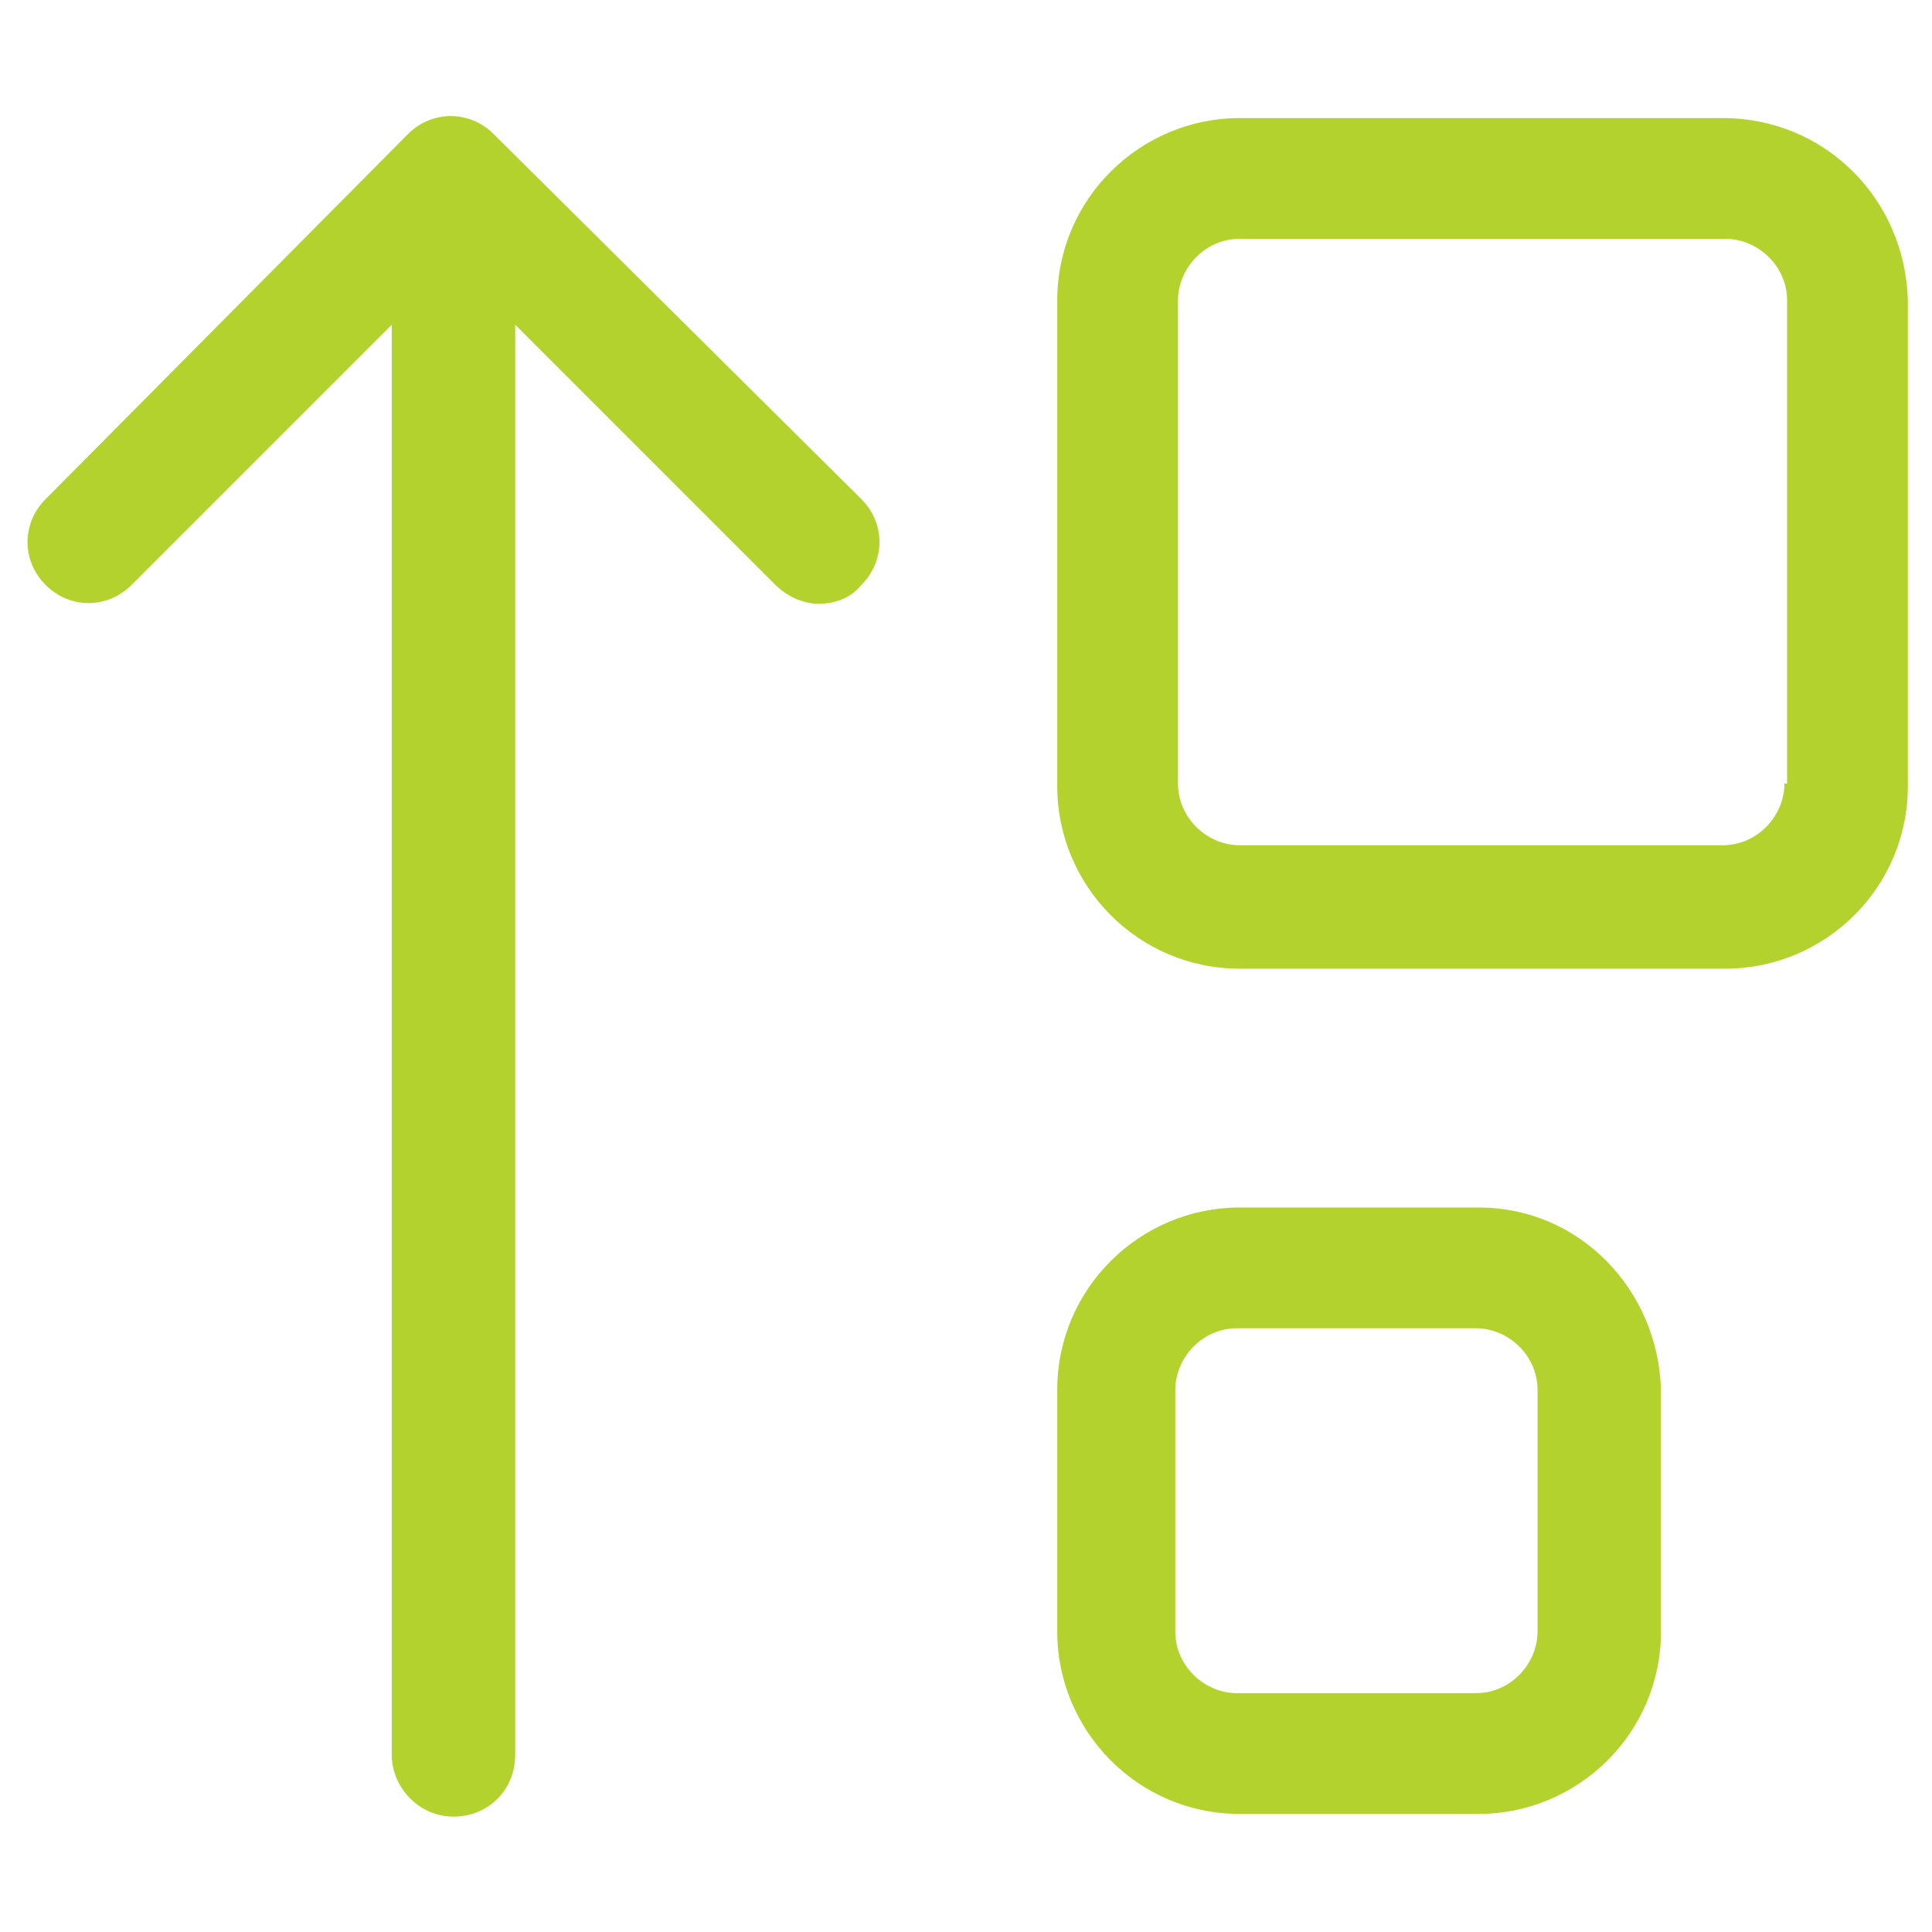 <svg version="1.2" xmlns="http://www.w3.org/2000/svg" viewBox="0 0 72 72" width="72" height="72">
	<title>optymalizacja-wielookresowa-psi-polska-svg</title>
	<style>
		.s0 { fill: #b4d22d } 
	</style>
	<path id="Layer" fill-rule="evenodd" class="s0" d="m61.9 51.8v9c0 3.8-3.1 6.8-6.8 6.8h-8.9c-3.8 0-6.8-3.1-6.8-6.8v-9c0-3.8 3.1-6.8 6.8-6.8h8.9c3.8 0 6.7 3.1 6.8 6.8zm-4.6 0c0-1.3-1.1-2.3-2.3-2.3h-8.9c-1.3 0-2.3 1.1-2.3 2.3v9c0 1.3 1.1 2.3 2.3 2.3h8.9c1.3 0 2.3-1.1 2.3-2.3zm13.8-40.6v18.1c0 3.8-3.1 6.8-6.8 6.8h-18.1c-3.8 0-6.8-3.1-6.8-6.8v-18.1c0-3.8 3.1-6.8 6.8-6.8h18c3.8 0 6.8 3 6.9 6.8zm-4.5 18v-18c0-1.3-1.1-2.3-2.3-2.3h-18.1c-1.3 0-2.3 1.1-2.3 2.3v18c0 1.3 1.1 2.3 2.3 2.3h18c1.3 0 2.3-1.1 2.3-2.3zm-34.5-10.6c0.9 0.9 0.9 2.3 0 3.2-0.4 0.5-1 0.7-1.6 0.7-0.6 0-1.2-0.3-1.6-0.7l-9.7-9.7v53.3c0 1.3-1 2.3-2.3 2.3-1.3 0-2.3-1.1-2.3-2.3v-53.3l-9.7 9.7c-0.9 0.9-2.3 0.9-3.2 0-0.9-0.9-0.9-2.3 0-3.2l13.5-13.6c0.9-0.9 2.3-0.9 3.2 0z"/>
</svg>